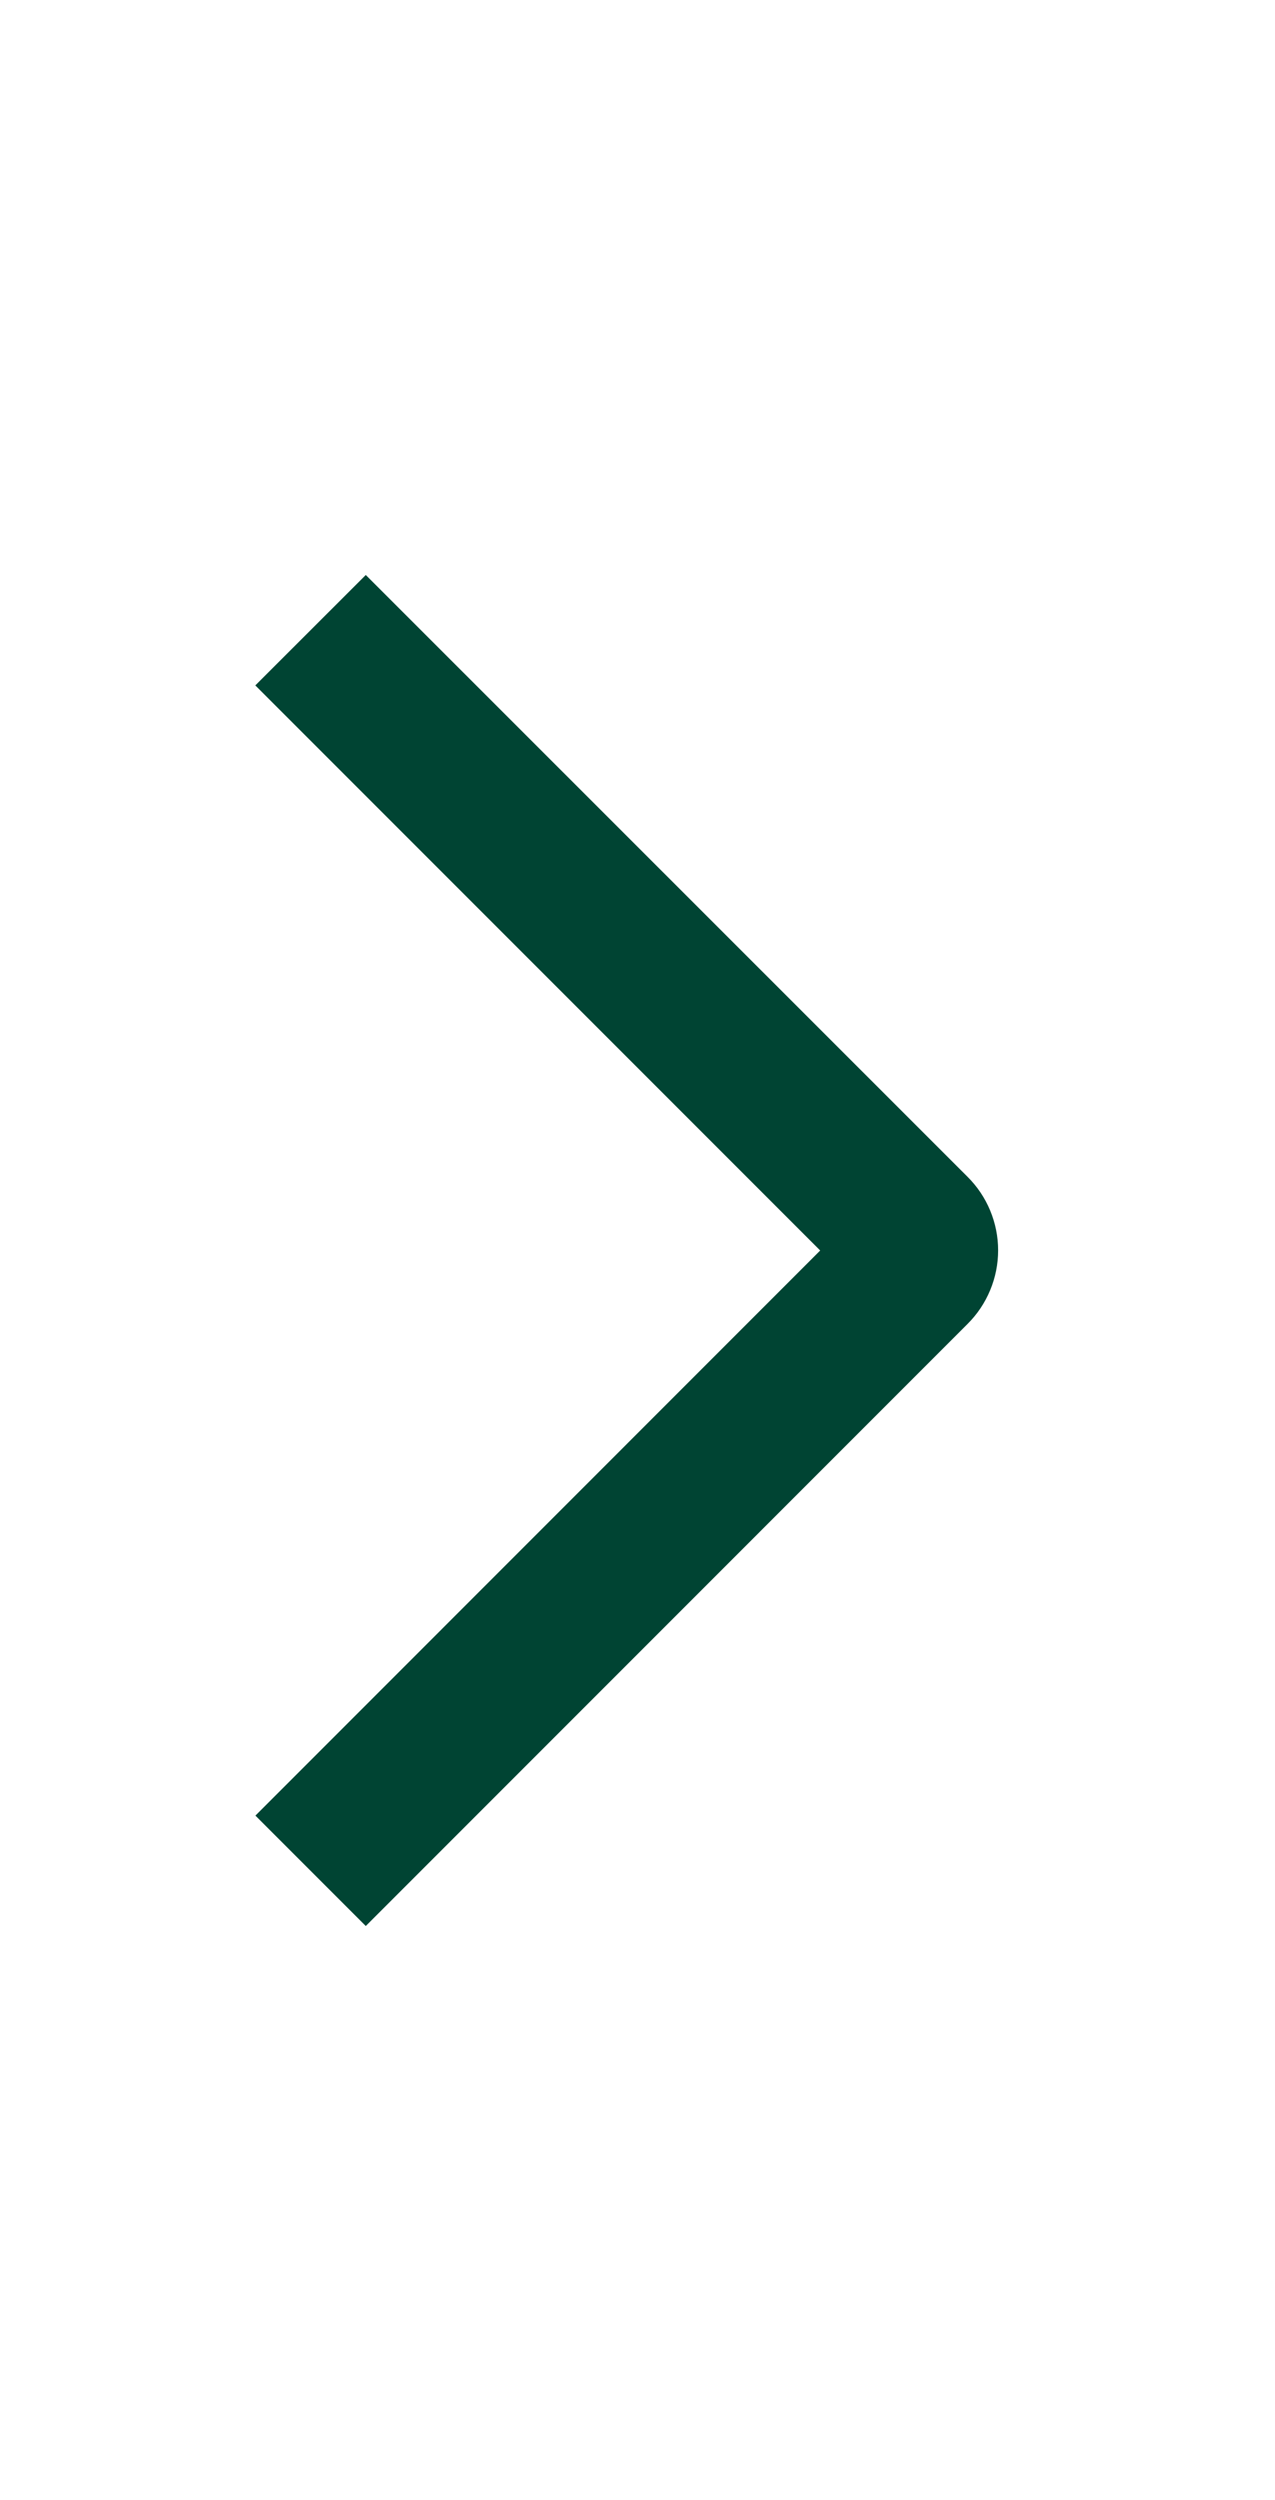<svg width="25" height="49" viewBox="0 0 25 49" fill="none" xmlns="http://www.w3.org/2000/svg">
<path d="M5.006 13.434L7.172 11.27L18.971 23.065C19.161 23.254 19.312 23.478 19.415 23.726C19.518 23.974 19.571 24.239 19.571 24.507C19.571 24.775 19.518 25.041 19.415 25.288C19.312 25.536 19.161 25.761 18.971 25.95L7.172 37.75L5.008 35.586L16.082 24.51L5.006 13.434Z" fill="#004433"/>
</svg>
